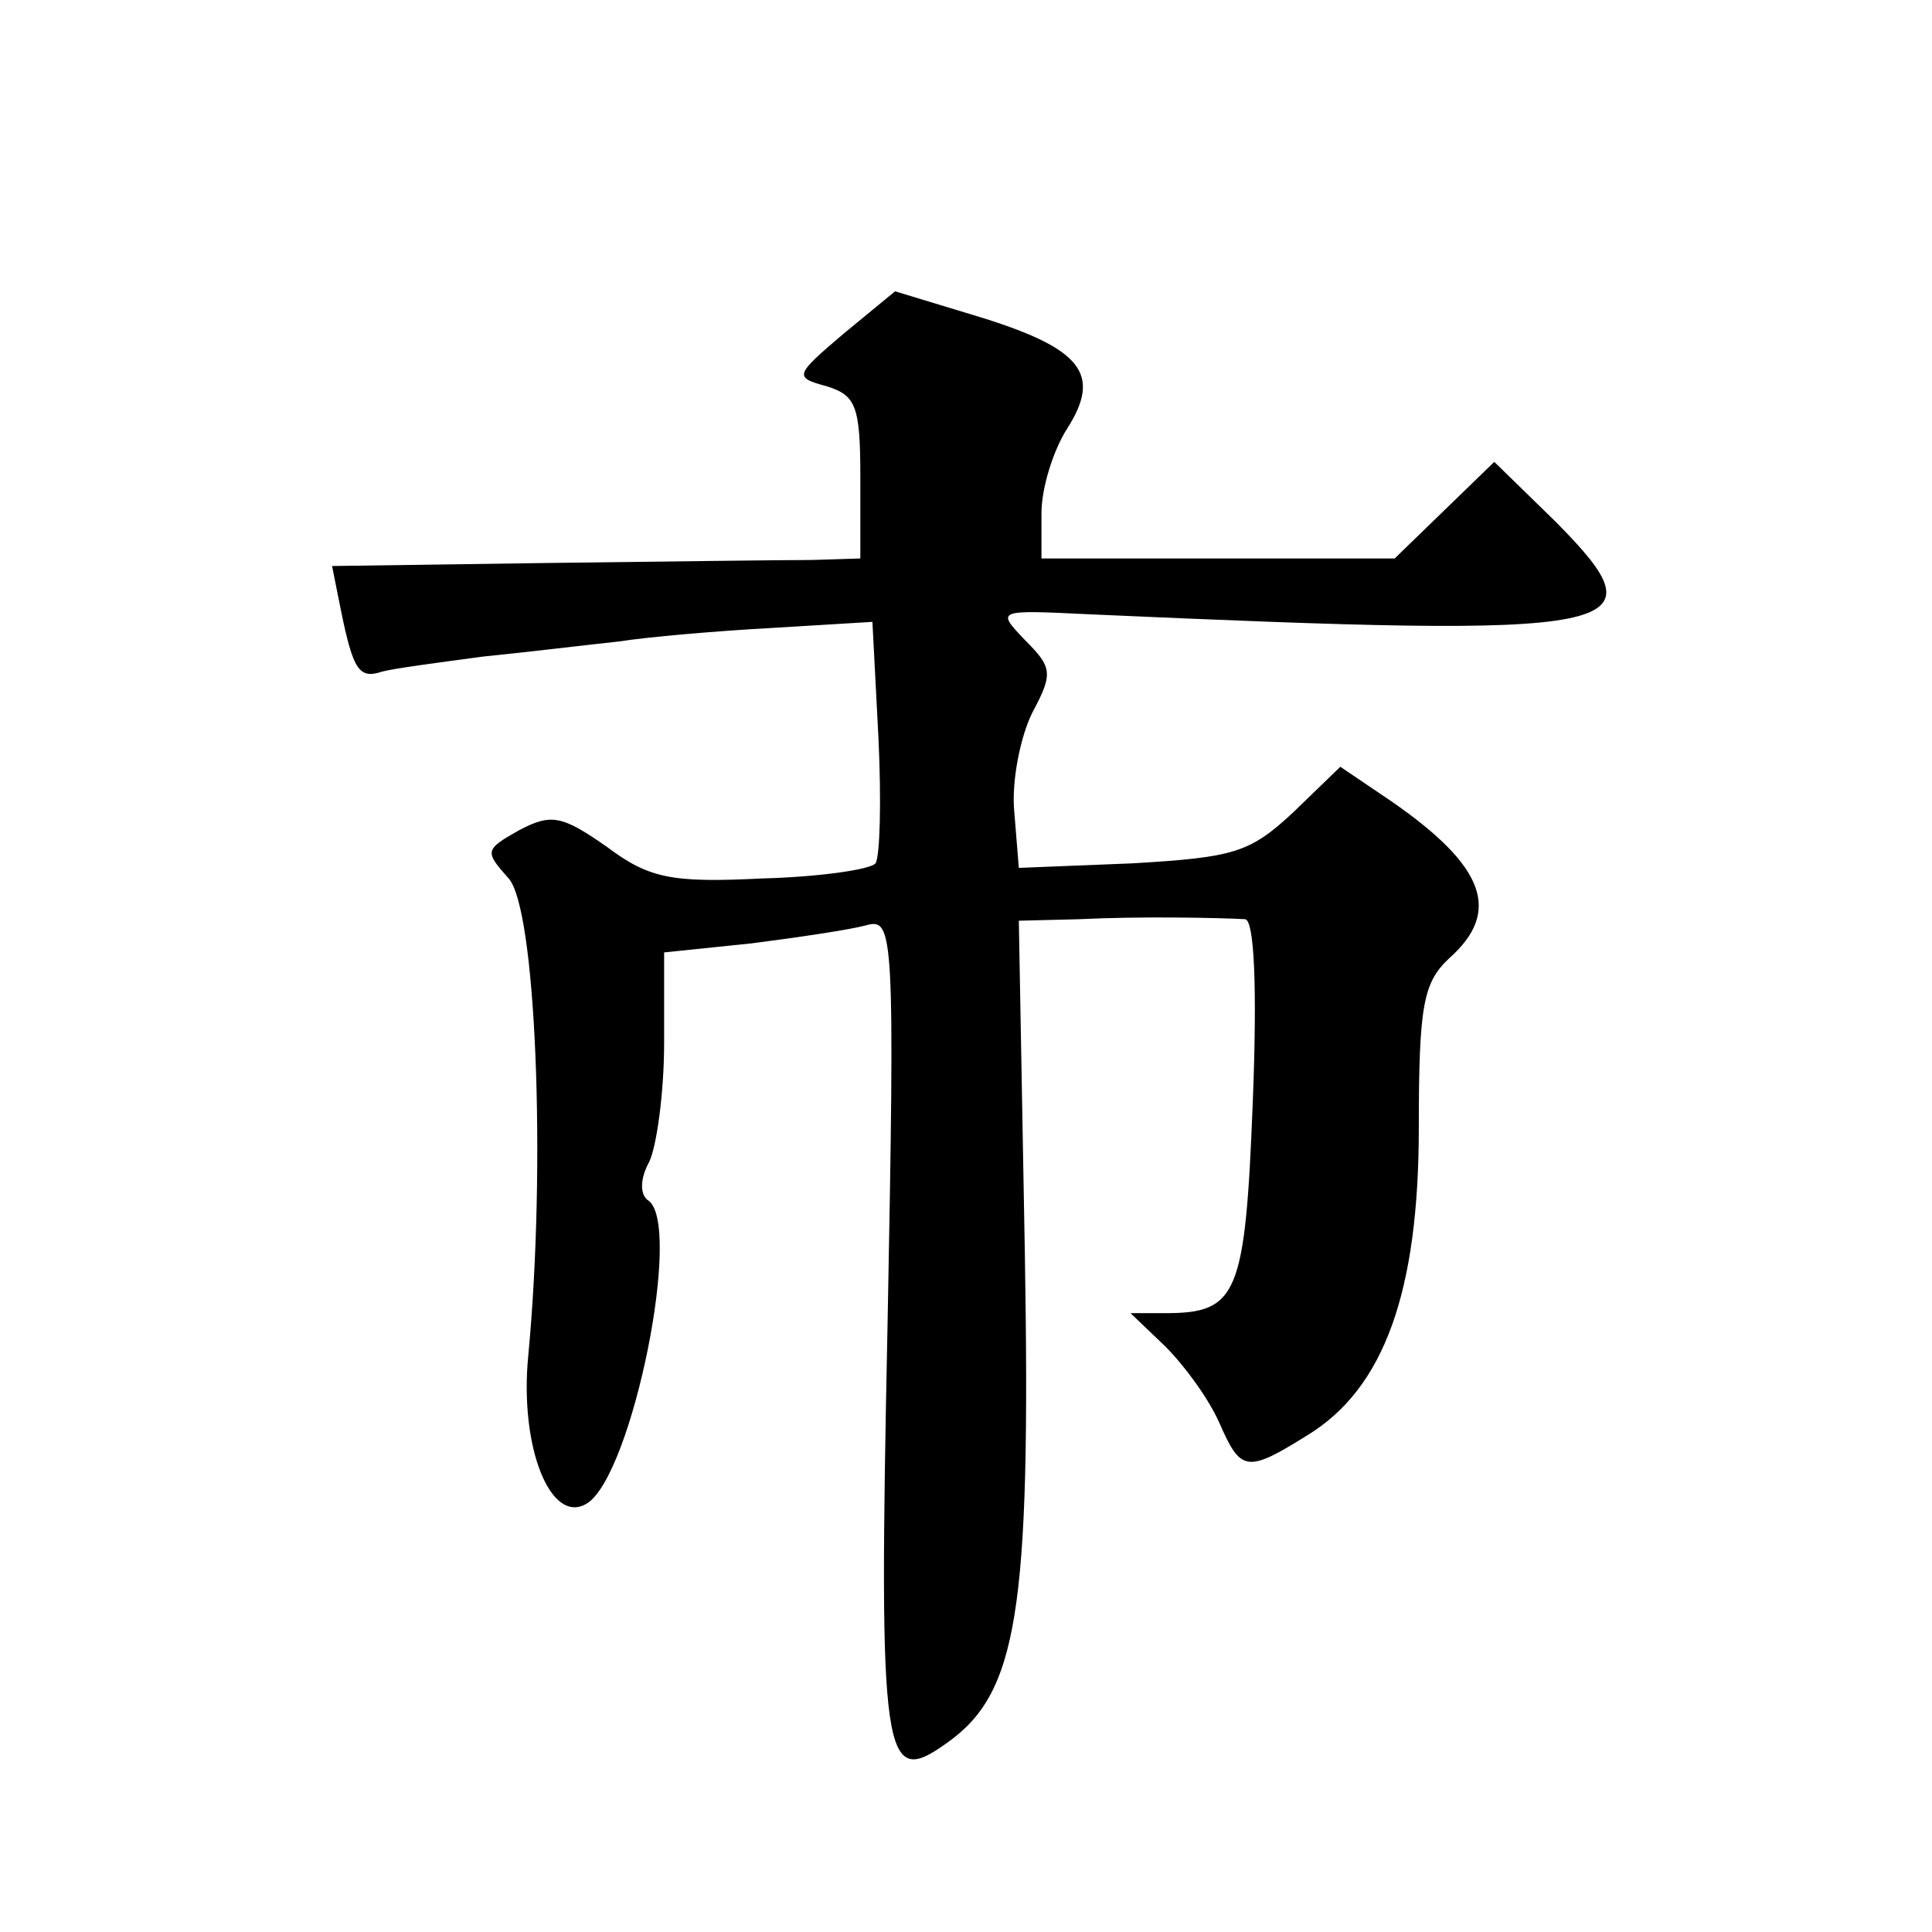 <?xml version="1.0" standalone="no"?>
<!DOCTYPE svg PUBLIC "-//W3C//DTD SVG 20010904//EN"
 "http://www.w3.org/TR/2001/REC-SVG-20010904/DTD/svg10.dtd">
<svg version="1.0" xmlns="http://www.w3.org/2000/svg"
 width="128pt" height="128pt" viewBox="0 0 128 128"
 preserveAspectRatio="xMidYMid meet">
<g transform="translate(0,128) scale(0.1,-0.1)"
fill="#0" stroke="none">
<path d="M559 1059 c-33 -28 -33 -29 -11 -35 19 -6 22 -13 22 -60 l0 -54 -32 -1
c-18 0 -97 -1 -176 -2 l-142 -2 6 -30 c8 -39 12 -45 27 -40 7 2 37 6 67 10 30 3
71 8 90 10 19 3 65 7 102 9 l66 4 4 -77 c2 -42 1 -79 -2 -83 -3 -4 -37 -9 -75 -10
-60 -3 -75 0 -103 21 -30 21 -37 22 -58 11 -23 -13 -23 -14 -7 -32 18 -20 25 -189
13 -316 -6 -61 15 -113 39 -98 30 19 64 187 40 201 -5 4 -5 14 1 25 5 10 10 46
10 79 l0 60 58 6 c31 4 65 9 76 12 18 5 19 -4 14 -266 -6 -289 -3 -306 39 -276
47 33 56 86 52 324 l-4 221 40 1 c40 2 92 1 110 0 6 -1 8 -45 5 -121 -5 -128 -10
-140 -58 -140 l-23 0 23 -22 c13 -13 29 -35 36 -51 14 -32 18 -33 58 -8 51 31 74
95 74 204 0 81 3 96 20 112 35 31 24 61 -38 104 l-34 23 -31 -30 c-29 -27 -39 -30
-107 -34 l-75 -3 -3 37 c-2 20 4 50 12 66 14 26 13 30 -5 48 -19 20 -19 20 43 17
360 -16 381 -12 309 61 l-41 40 -33 -32 -33 -32 -117 0 -117 0 0 30 c0 17 8 42
17 56 23 36 10 53 -58 74 l-56 17 -34 -28z"/>
</g>
</svg>
